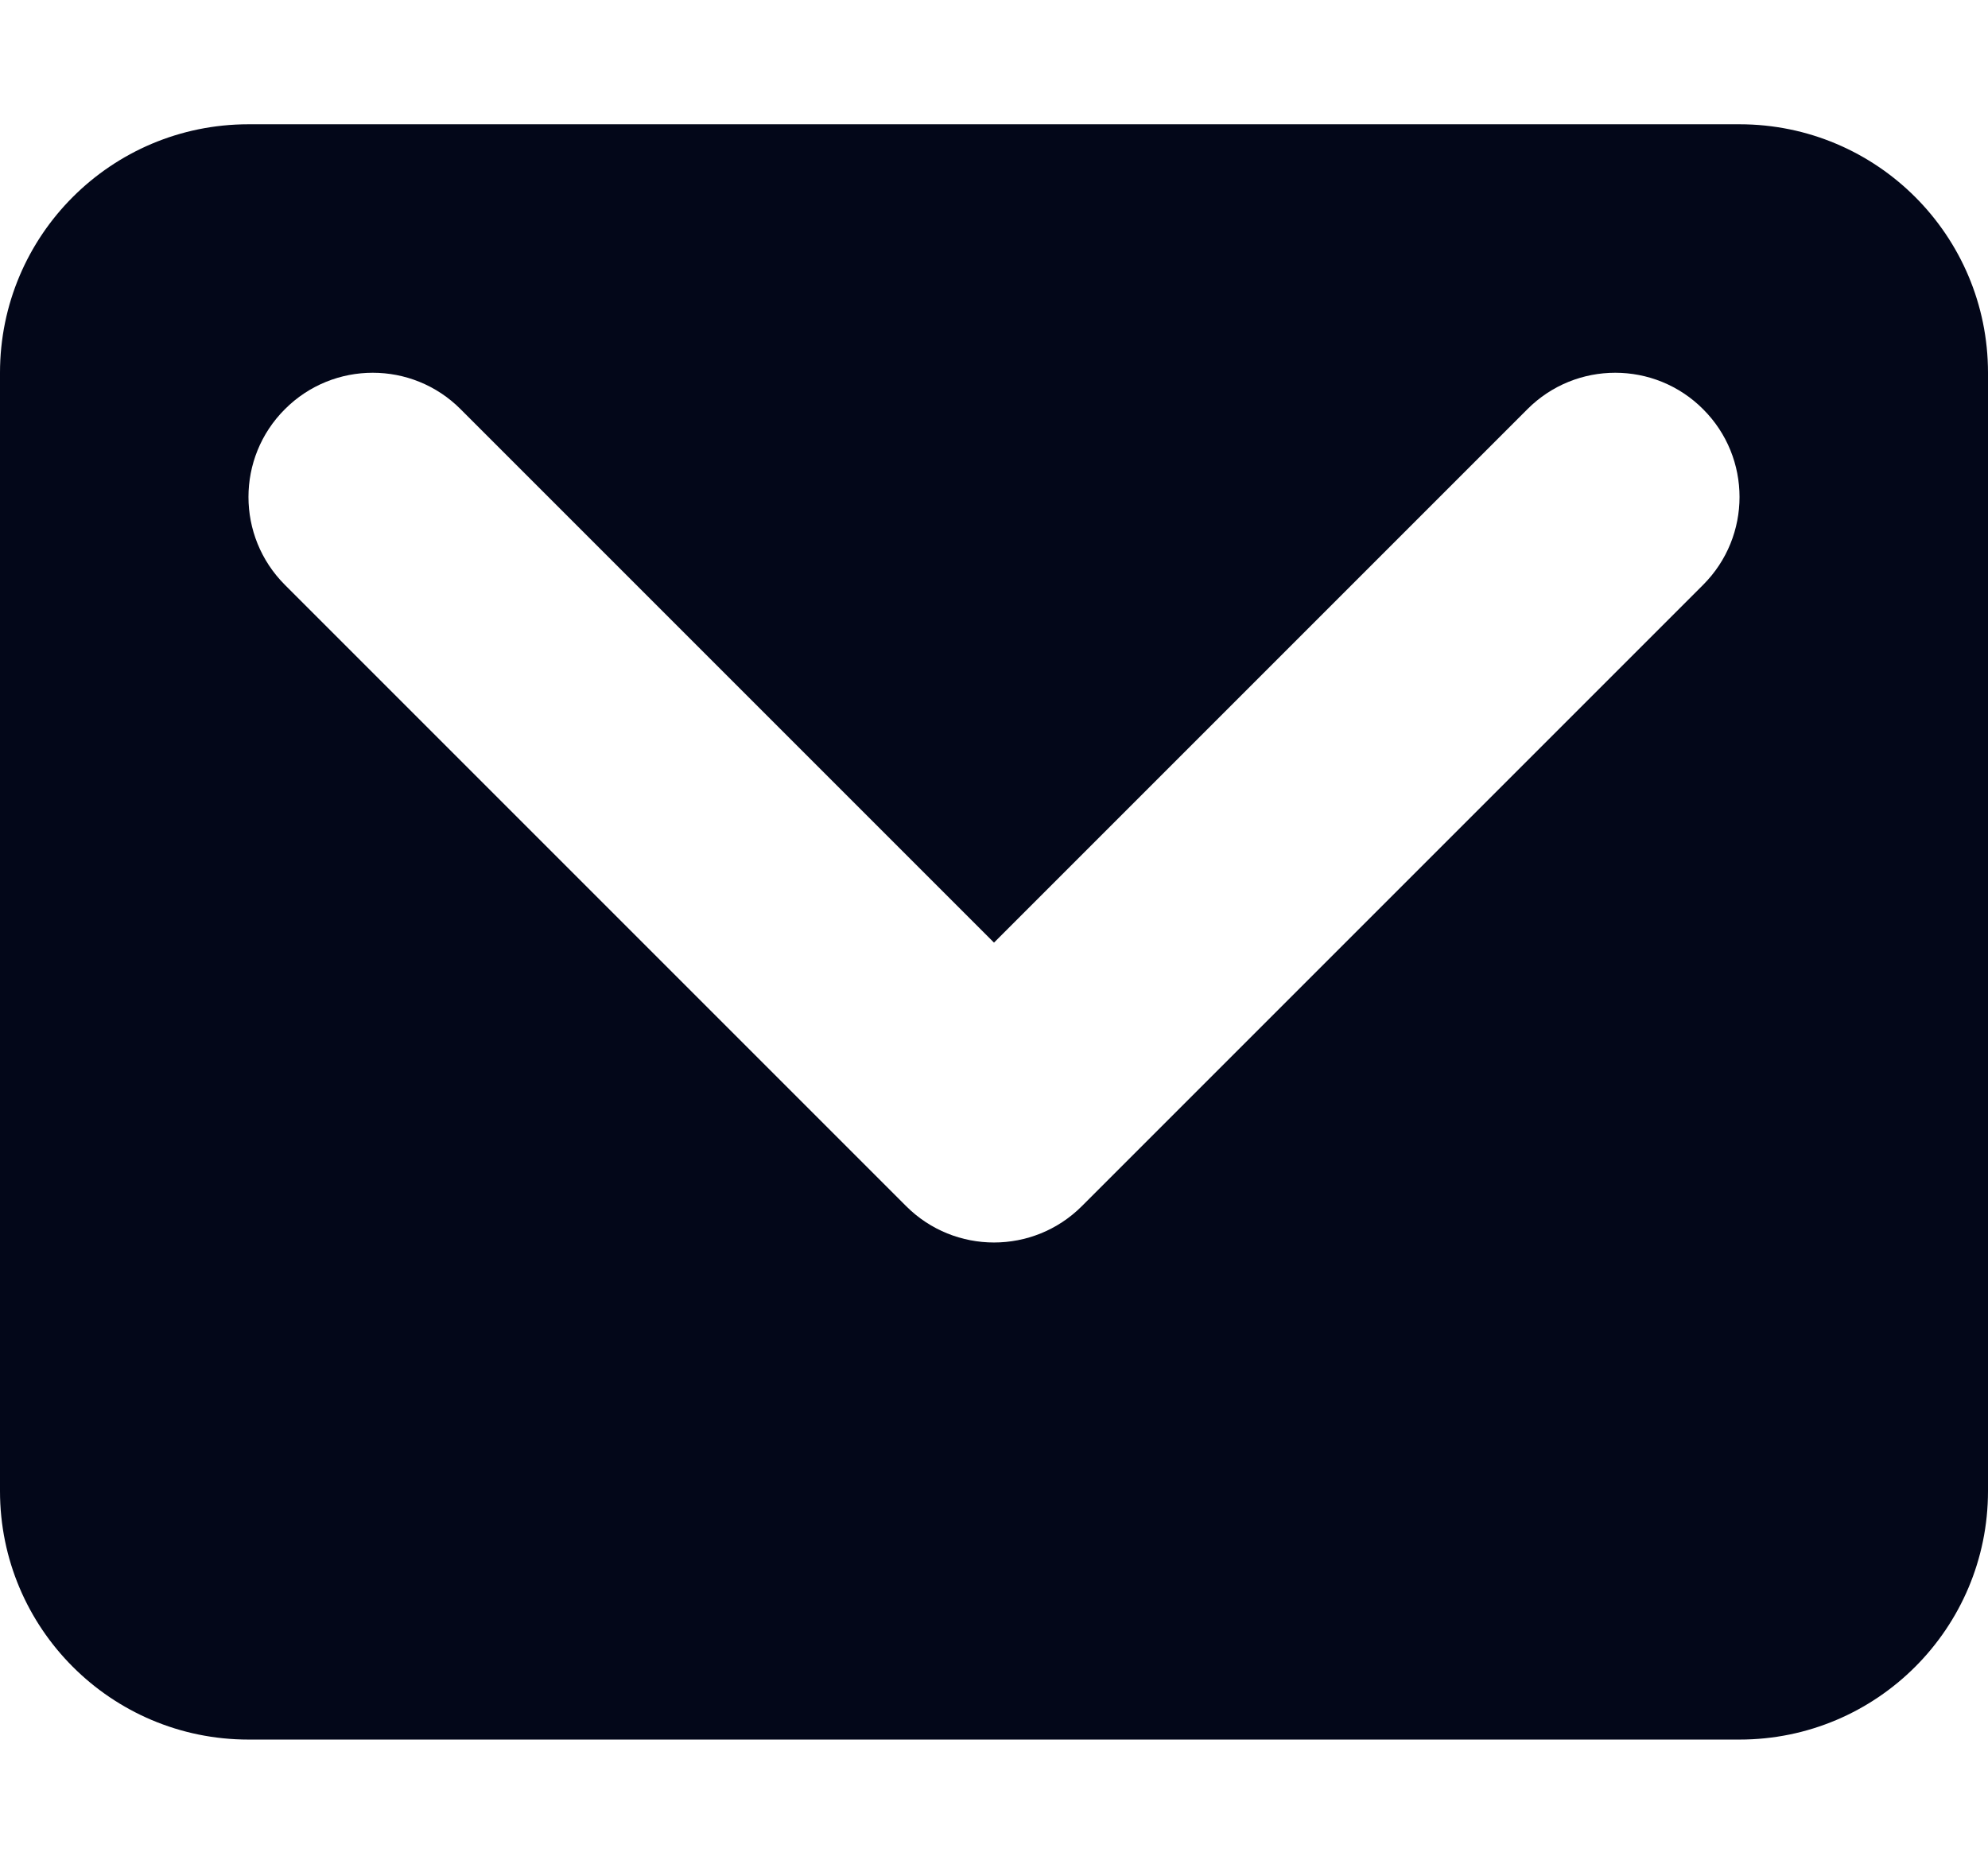 <?xml version="1.0" encoding="UTF-8"?>
<svg xmlns="http://www.w3.org/2000/svg" version="1.1" x="0px" y="0px" width="14.933px" height="14px" viewBox="0 0 16 13">
  <path fill-rule="evenodd" clip-rule="evenodd" d="M2 -0C0.895 -0 0 0.895 0 2V11C0 12.104 0.895 13 2 13H14C15.105 13 16 12.104 16 11V2C16 0.895 15.105 -0 14 -0H2ZM3.707 2.293C3.317 1.902 2.683 1.902 2.293 2.293C1.902 2.683 1.902 3.316 2.293 3.707L7.293 8.707C7.683 9.097 8.317 9.097 8.707 8.707L13.707 3.707C14.098 3.316 14.098 2.683 13.707 2.293C13.317 1.902 12.683 1.902 12.293 2.293L8 6.586L3.707 2.293Z" fill="#030719" class=""></path>
</svg>
